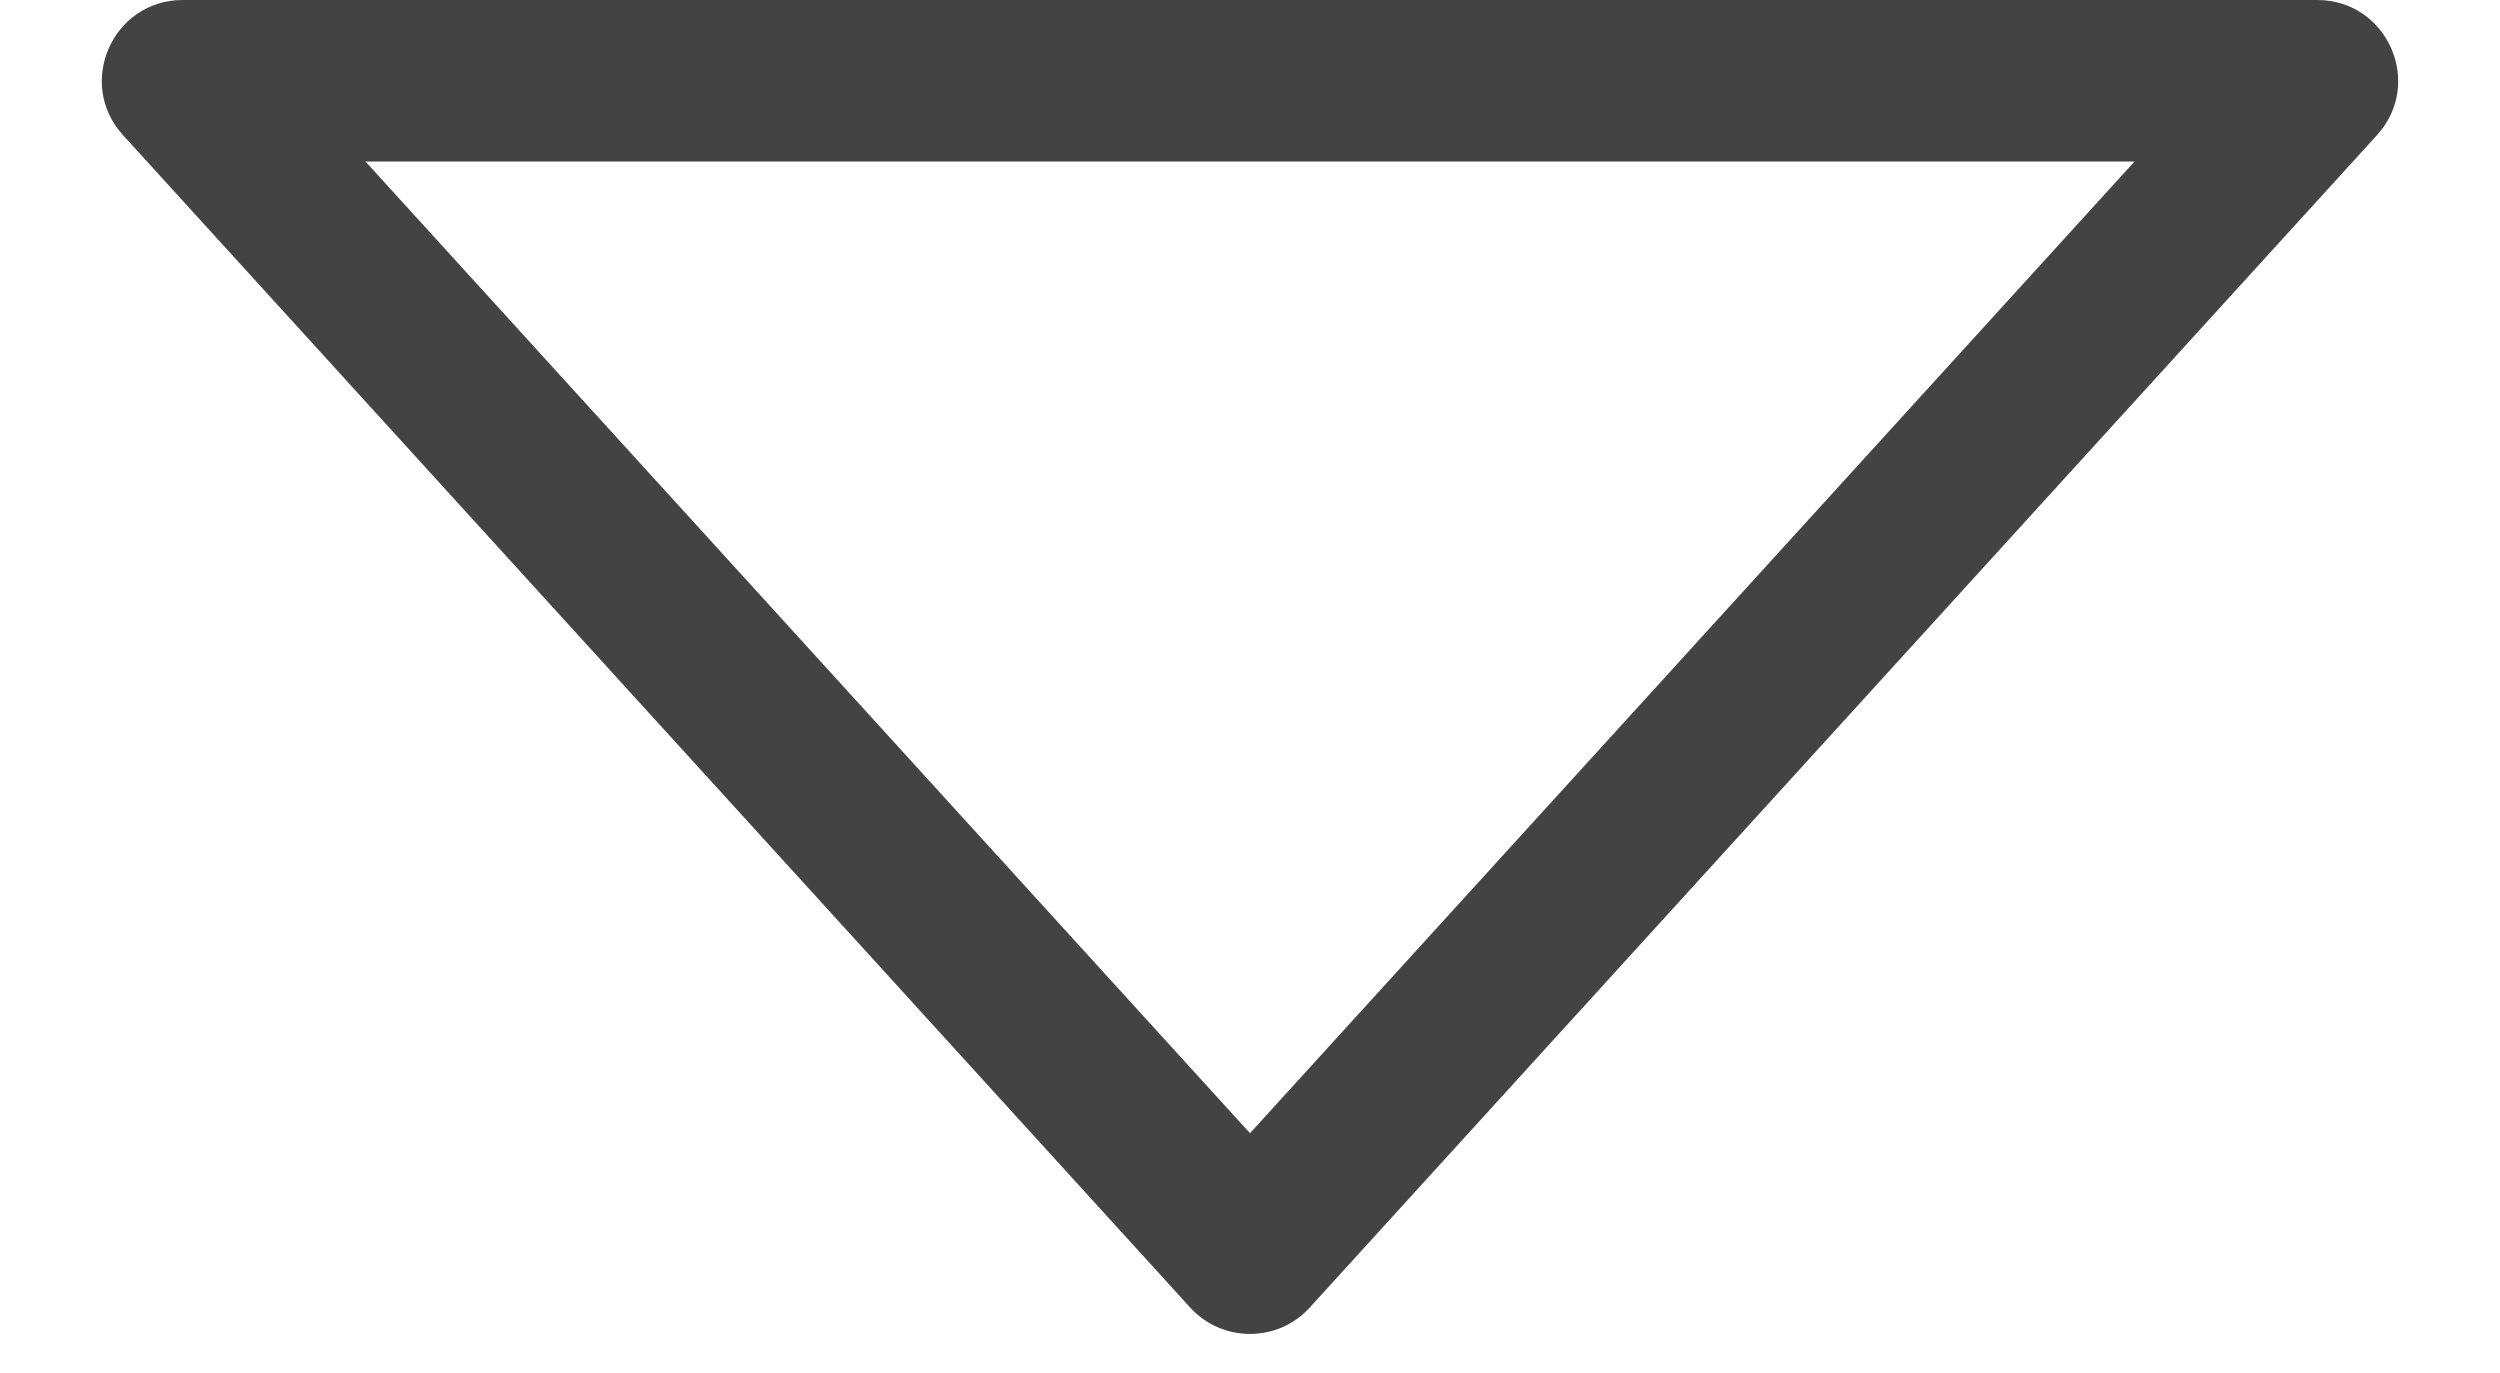 <svg xmlns="http://www.w3.org/2000/svg" width="30.95" height="17" viewBox="0 0 30.95 17">
  <g id="Polygon_1" data-name="Polygon 1" transform="translate(30.95 17) rotate(180)" fill="none">
    <path d="M14.736.812a1,1,0,0,1,1.479,0L29.427,15.327A1,1,0,0,1,28.688,17H2.263a1,1,0,0,1-.739-1.673Z" stroke="none"/>
    <path d="M 15.475 2.971 L 4.525 15 L 26.425 15 L 15.475 2.971 M 15.475 0.486 C 15.746 0.486 16.016 0.594 16.215 0.812 L 29.427 15.327 C 30.012 15.969 29.556 17 28.688 17 L 2.263 17 C 1.394 17 0.938 15.969 1.523 15.327 L 14.736 0.812 C 14.934 0.594 15.205 0.486 15.475 0.486 Z" stroke="none" fill="#444343"/>
  </g>
</svg>
